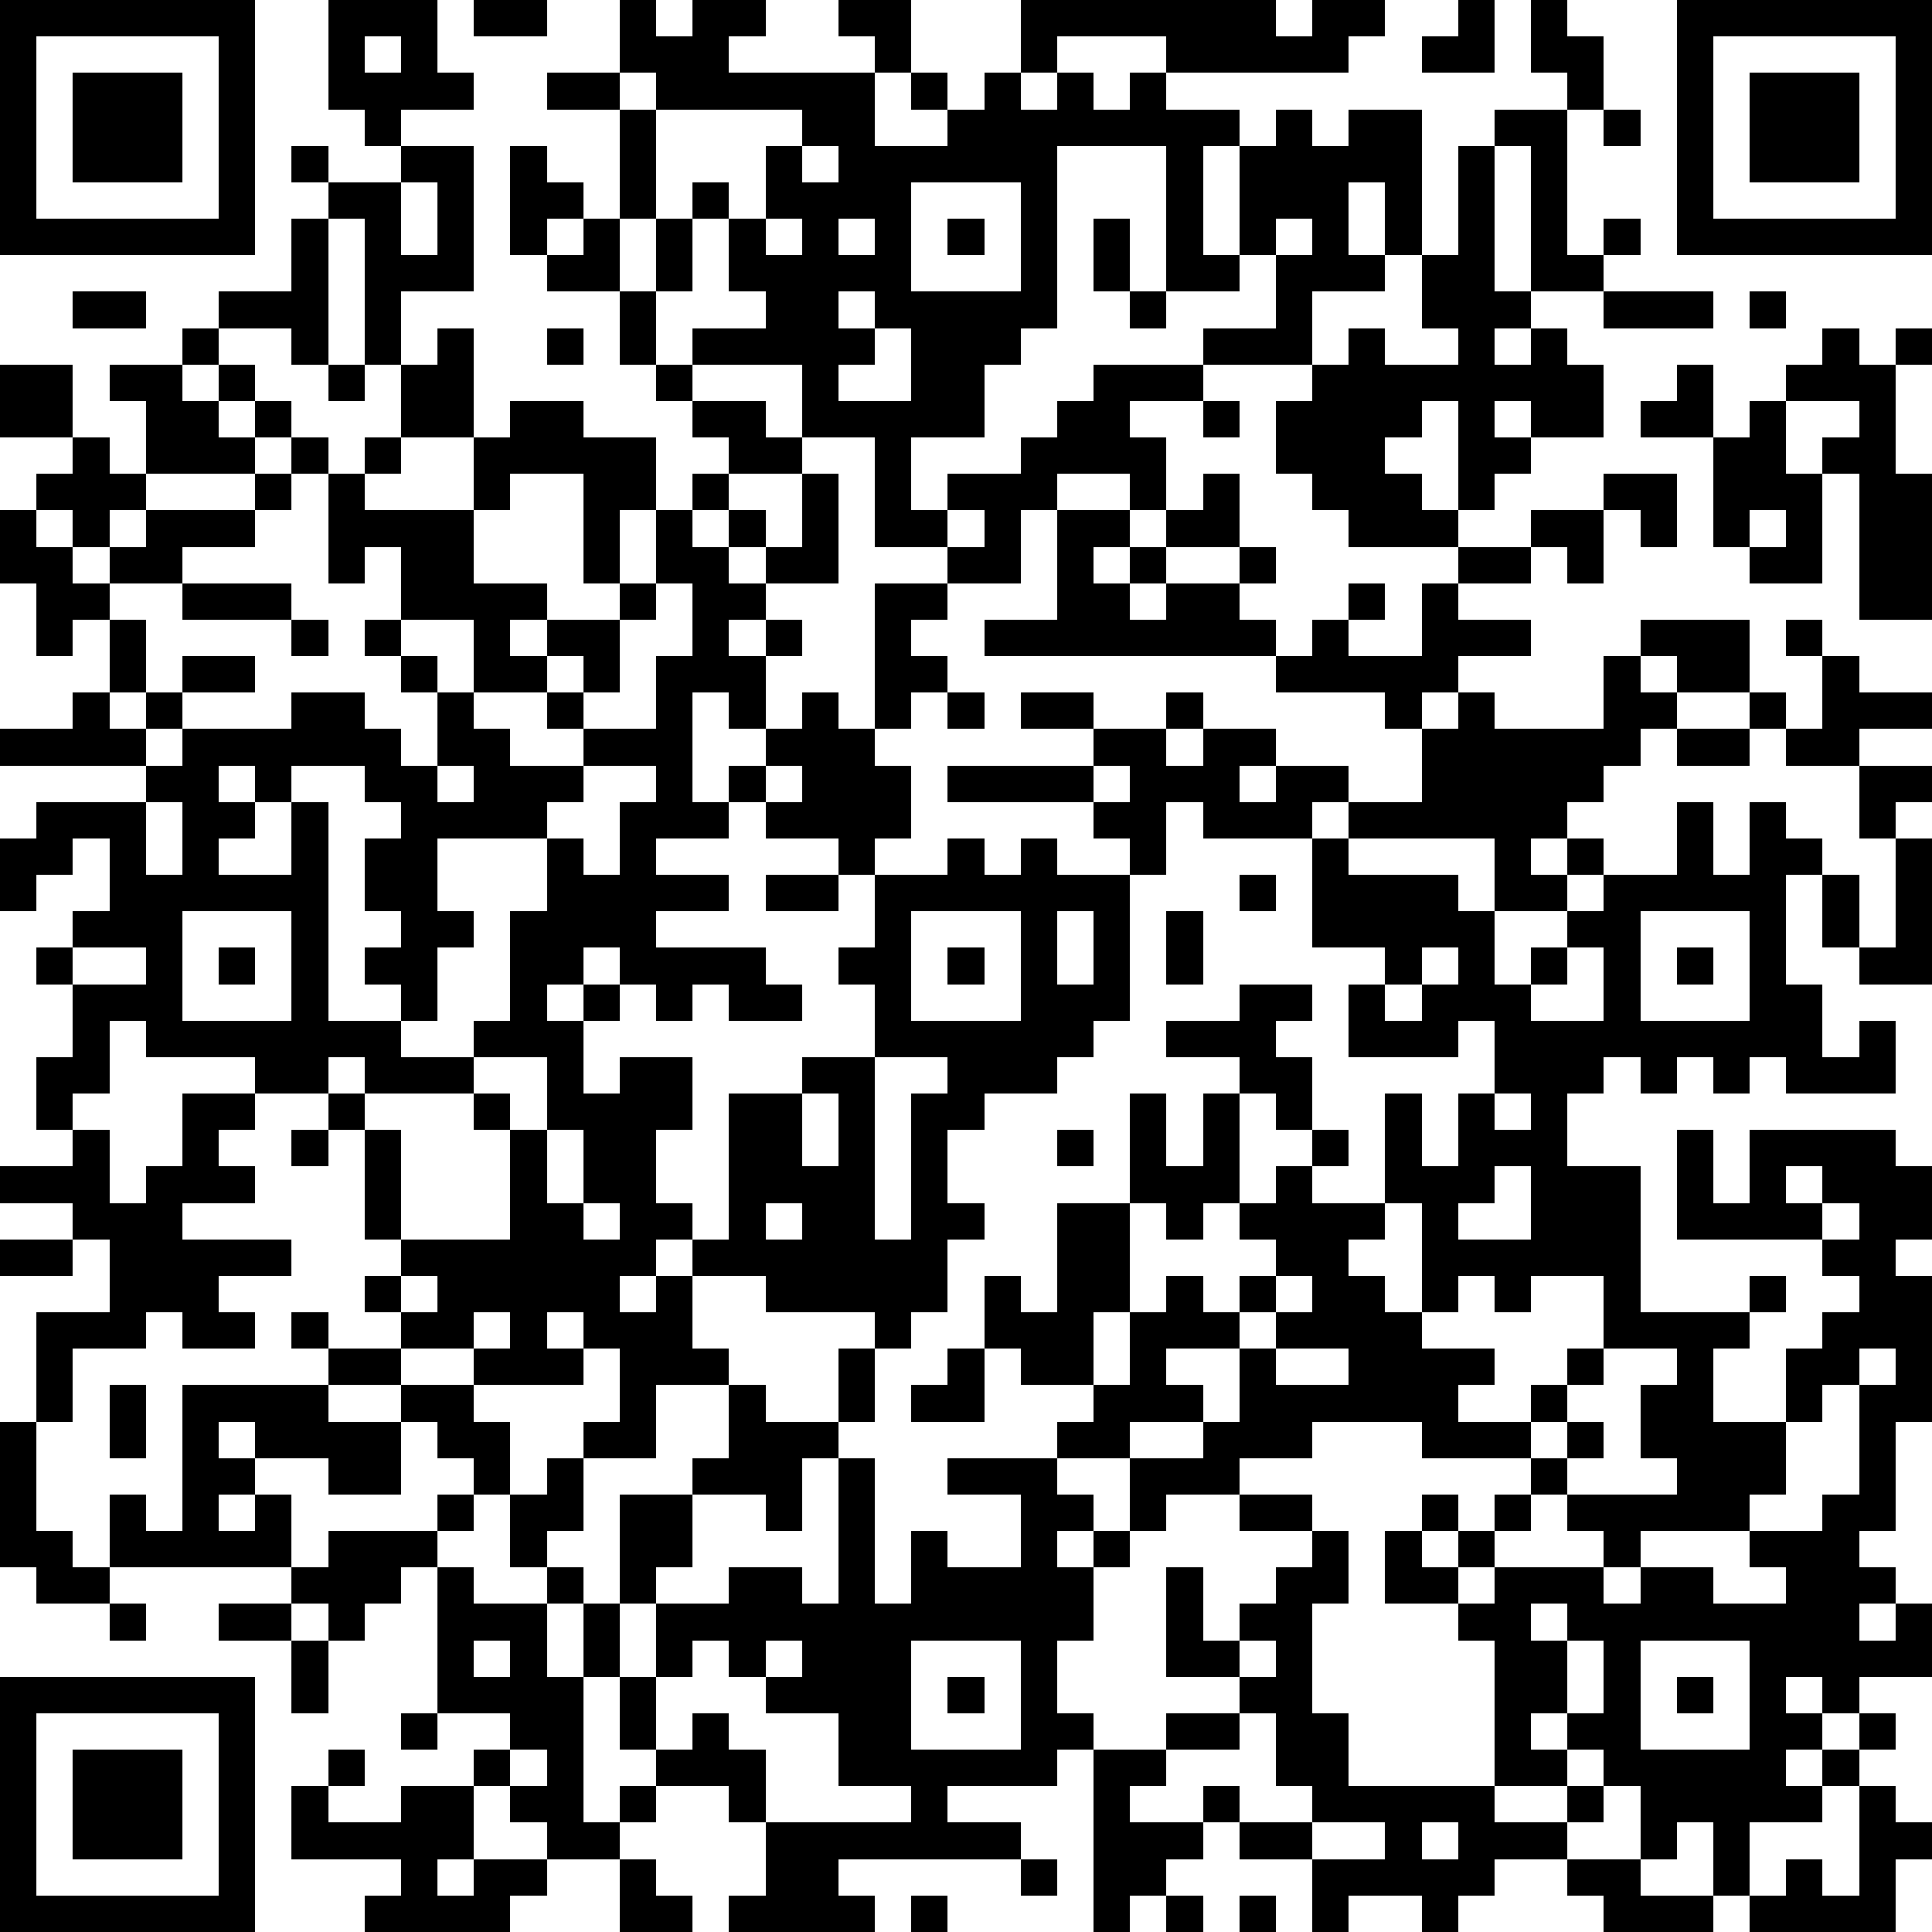 <?xml version="1.0" standalone="yes"?><svg version="1.1" xmlns="http://www.w3.org/2000/svg" xmlns:xlink="http://www.w3.org/1999/xlink" xmlns:ev="http://www.w3.org/2001/xml-events" width="212" height="212" shape-rendering="crispEdges"><path d="M0 0h7v7h-7zM9 0h3v2h1v1h-2v1h-1v-1h-1zM13 0h2v1h-2zM17 0h1v1h1v-1h2v1h-1v1h4v-1h-1v-1h2v2h-1v2h2v-1h-1v-1h1v1h1v-1h1v-2h7v1h1v-1h2v1h-1v1h-5v-1h-3v1h-1v1h1v-1h1v1h1v-1h1v1h2v1h-1v3h1v-3h1v-1h1v1h1v-1h2v4h-1v-2h-1v2h1v1h-2v2h-3v-1h2v-2h-1v1h-2v-4h-3v5h-1v1h-1v2h-2v2h1v-1h2v-1h1v-1h1v-1h3v1h-2v1h1v2h-1v-1h-2v1h-1v2h-2v-1h-2v-3h-2v-2h-3v-1h2v-1h-1v-2h-1v-1h1v1h1v-2h1v-1h-4v-1h-1zM40 0h1v2h-2v-1h1zM42 0h1v1h1v2h-1v-1h-1zM46 0h7v7h-7zM1 1v5h5v-5zM10 1v1h1v-1zM47 1v5h5v-5zM2 2h3v3h-3zM15 2h2v1h-2zM48 2h3v3h-3zM17 3h1v3h-1zM41 3h2v4h1v-1h1v1h-1v1h-2v-4h-1zM44 3h1v1h-1zM8 4h1v1h-1zM11 4h2v4h-2v2h-1v-4h-1v-1h2zM14 4h1v1h1v1h-1v1h-1zM22 4v1h1v-1zM40 4h1v4h1v1h-1v1h1v-1h1v1h1v2h-2v-1h-1v1h1v1h-1v1h-1v-3h-1v1h-1v1h1v1h1v1h-3v-1h-1v-1h-1v-2h1v-1h1v-1h1v1h2v-1h-1v-2h1zM11 5v2h1v-2zM25 5v3h3v-3zM8 6h1v4h-1v-1h-2v-1h2zM16 6h1v2h-2v-1h1zM18 6h1v2h-1zM21 6v1h1v-1zM23 6v1h1v-1zM26 6h1v1h-1zM30 6h1v2h-1zM35 6v1h1v-1zM2 8h2v1h-2zM17 8h1v2h-1zM23 8v1h1v-1zM31 8h1v1h-1zM44 8h3v1h-3zM48 8h1v1h-1zM5 9h1v1h-1zM12 9h1v3h-2v-2h1zM15 9h1v1h-1zM24 9v1h-1v1h2v-2zM50 9h1v1h1v-1h1v1h-1v3h1v4h-2v-4h-1v-1h1v-1h-2v-1h1zM0 10h2v2h-2zM3 10h2v1h1v-1h1v1h-1v1h1v-1h1v1h-1v1h-3v-2h-1zM9 10h1v1h-1zM18 10h1v1h-1zM46 10h1v2h-2v-1h1zM14 11h2v1h2v2h-1v2h-1v-3h-2v1h-1v-2h1zM19 11h2v1h1v1h-2v-1h-1zM33 11h1v1h-1zM48 11h1v2h1v3h-2v-1h-1v-3h1zM2 12h1v1h1v1h-1v1h-1v-1h-1v-1h1zM8 12h1v1h-1zM10 12h1v1h-1zM7 13h1v1h-1zM9 13h1v1h3v2h2v1h-1v1h1v-1h2v-1h1v-2h1v-1h1v1h-1v1h1v-1h1v1h-1v1h1v-1h1v-2h1v3h-2v1h-1v1h1v-1h1v1h-1v2h-1v-1h-1v3h1v-1h1v-1h1v-1h1v1h1v-4h2v1h-1v1h1v1h-1v1h-1v1h1v2h-1v1h-1v-1h-2v-1h-1v1h-2v1h2v1h-2v1h3v1h1v1h-2v-1h-1v1h-1v-1h-1v-1h-1v1h-1v1h1v-1h1v1h-1v2h1v-1h2v2h-1v2h1v1h-1v1h-1v1h1v-1h1v-1h1v-4h2v-1h2v-2h-1v-1h1v-2h2v-1h1v1h1v-1h1v1h2v-1h-1v-1h-4v-1h4v-1h-2v-1h2v1h2v-1h1v1h-1v1h1v-1h2v1h-1v1h1v-1h2v1h-1v1h-3v-1h-1v2h-1v4h-1v1h-1v1h-2v1h-1v2h1v1h-1v2h-1v1h-1v-1h-3v-1h-2v2h1v1h-2v2h-2v-1h1v-2h-1v-1h-1v1h1v1h-3v-1h-2v-1h-1v-1h1v-1h-1v-3h-1v-1h-2v-1h-3v-1h-1v2h-1v1h-1v-2h1v-2h-1v-1h1v-1h1v-2h-1v1h-1v1h-1v-2h1v-1h3v-1h-4v-1h2v-1h1v-2h-1v1h-1v-2h-1v-2h1v1h1v1h1v-1h1v-1h3v1h-2v1h-2v1h1v2h-1v1h1v-1h1v-1h2v1h-2v1h-1v1h1v-1h3v-1h2v1h1v1h1v-2h-1v-1h-1v-1h1v-2h-1v1h-1zM33 13h1v2h-2v-1h1zM44 13h2v2h-1v-1h-1zM26 14v1h1v-1zM29 14h2v1h-1v1h1v-1h1v1h-1v1h1v-1h2v-1h1v1h-1v1h1v1h-8v-1h2zM42 14h2v2h-1v-1h-1zM48 14v1h1v-1zM40 15h2v1h-2zM5 16h3v1h-3zM18 16v1h-1v2h-1v-1h-1v1h-2v-2h-2v1h1v1h1v1h1v1h2v-1h-1v-1h1v1h2v-2h1v-2zM37 16h1v1h-1zM39 16h1v1h2v1h-2v1h-1v1h-1v-1h-3v-1h1v-1h1v1h2zM8 17h1v1h-1zM45 17h3v2h-2v-1h-1zM49 17h1v1h-1zM44 18h1v1h1v1h-1v1h-1v1h-1v1h-1v1h1v-1h1v1h-1v1h-2v-2h-4v-1h2v-2h1v-1h1v1h3zM50 18h1v1h2v1h-2v1h-2v-1h-1v-1h1v1h1zM26 19h1v1h-1zM46 20h2v1h-2zM6 21v1h1v-1zM8 21v1h-1v1h-1v1h2v-2h1v6h2v-1h-1v-1h1v-1h-1v-2h1v-1h-1v-1zM12 21v1h1v-1zM16 21v1h-1v1h-3v2h1v1h-1v2h-1v1h2v-1h1v-3h1v-2h1v1h1v-2h1v-1zM21 21v1h1v-1zM30 21v1h1v-1zM51 21h2v1h-1v1h-1zM4 22v2h1v-2zM46 22h1v2h1v-2h1v1h1v1h-1v3h1v2h1v-1h1v2h-3v-1h-1v1h-1v-1h-1v1h-1v-1h-1v1h-1v2h2v4h3v-1h1v1h-1v1h-1v2h2v-2h1v-1h1v-1h-1v-1h-4v-3h1v2h1v-2h4v1h1v2h-1v1h1v4h-1v3h-1v1h1v1h-1v1h1v-1h1v2h-2v1h-1v-1h-1v1h1v1h-1v1h1v-1h1v-1h1v1h-1v1h-1v1h-2v2h-1v-2h-1v1h-1v-2h-1v-1h-1v-1h-1v1h1v1h-2v-4h-1v-1h-2v-2h1v-1h1v1h-1v1h1v-1h1v-1h1v-1h-3v-1h-3v1h-2v1h-2v1h-1v-2h-2v-1h1v-1h-2v-1h-1v-2h1v1h1v-3h2v-3h1v2h1v-2h1v-1h-2v-1h2v-1h2v1h-1v1h1v2h-1v-1h-1v3h-1v1h-1v-1h-1v3h-1v2h1v-2h1v-1h1v1h1v-1h1v-1h-1v-1h1v-1h1v-1h1v1h-1v1h2v-3h1v2h1v-2h1v-2h-1v1h-3v-2h1v-1h-2v-3h1v1h3v1h1v2h1v-1h1v-1h1v-1h2zM52 23h1v4h-2v-1h-1v-2h1v2h1zM21 24h2v1h-2zM34 24h1v1h-1zM5 25v3h3v-3zM25 25v3h3v-3zM29 25v2h1v-2zM32 25h1v2h-1zM45 25v3h3v-3zM2 26v1h2v-1zM6 26h1v1h-1zM26 26h1v1h-1zM39 26v1h-1v1h1v-1h1v-1zM43 26v1h-1v1h2v-2zM46 26h1v1h-1zM9 29v1h1v-1zM13 29v1h-3v1h1v3h3v-3h-1v-1h1v1h1v-2zM24 29v5h1v-4h1v-1zM5 30h2v1h-1v1h1v1h-2v1h3v1h-2v1h1v1h-2v-1h-1v1h-2v2h-1v-3h2v-2h-1v-1h-2v-1h2v-1h1v2h1v-1h1zM22 30v2h1v-2zM41 30v1h1v-1zM8 31h1v1h-1zM15 31v2h1v-2zM29 31h1v1h-1zM41 32v1h-1v1h2v-2zM49 32v1h1v-1zM16 33v1h1v-1zM21 33v1h1v-1zM38 33v1h-1v1h1v1h1v-3zM50 33v1h1v-1zM0 34h2v1h-2zM11 35v1h1v-1zM35 35v1h-1v1h-2v1h1v1h-2v1h2v-1h1v-2h1v-1h1v-1zM40 35v1h-1v1h2v1h-1v1h2v-1h1v-1h1v-2h-2v1h-1v-1zM8 36h1v1h-1zM13 36v1h1v-1zM9 37h2v1h-2zM23 37h1v2h-1zM26 37h1v2h-2v-1h1zM35 37v1h2v-1zM44 37v1h-1v1h-1v1h1v-1h1v1h-1v1h-1v1h-1v1h-1v1h1v-1h3v-1h-1v-1h3v-1h-1v-2h1v-1zM51 37v1h-1v1h-1v2h-1v1h-3v1h-1v1h1v-1h2v1h2v-1h-1v-1h2v-1h1v-3h1v-1zM3 38h1v2h-1zM5 38h4v1h2v-1h2v1h1v2h-1v-1h-1v-1h-1v2h-2v-1h-2v-1h-1v1h1v1h-1v1h1v-1h1v2h-5v-2h1v1h1zM20 38h1v1h2v1h-1v2h-1v-1h-2v-1h1zM0 39h1v3h1v1h1v1h-2v-1h-1zM15 40h1v2h-1v1h-1v-2h1zM23 40h1v4h1v-2h1v1h2v-2h-2v-1h3v1h1v1h-1v1h1v-1h1v1h-1v2h-1v2h1v1h-1v1h-3v1h2v1h-5v1h1v1h-4v-1h1v-2h-1v-1h-2v-1h-1v-2h-1v-2h-1v-1h1v1h1v-3h2v2h-1v1h-1v2h1v-2h2v-1h2v1h1zM12 41h1v1h-1zM34 41h2v1h-2zM9 42h3v1h-1v1h-1v1h-1v-1h-1v-1h1zM36 42h1v2h-1v3h1v2h4v1h2v-1h1v1h-1v1h-2v1h-1v1h-1v-1h-2v1h-1v-2h-2v-1h-1v-1h1v1h2v-1h-1v-2h-1v-1h-2v-3h1v2h1v-1h1v-1h1zM12 43h1v1h2v2h1v4h1v-1h1v1h-1v1h-2v-1h-1v-1h-1v-1h1v-1h-2zM3 44h1v1h-1zM6 44h2v1h-2zM42 44v1h1v-1zM8 45h1v2h-1zM13 45v1h1v-1zM19 45v1h-1v2h1v-1h1v1h1v2h4v-1h-2v-2h-2v-1h-1v-1zM21 45v1h1v-1zM25 45v3h3v-3zM34 45v1h1v-1zM43 45v2h1v-2zM45 45v3h3v-3zM0 46h7v7h-7zM26 46h1v1h-1zM46 46h1v1h-1zM1 47v5h5v-5zM11 47h1v1h-1zM32 47h2v1h-2zM2 48h3v3h-3zM9 48h1v1h-1zM14 48v1h1v-1zM30 48h2v1h-1v1h2v1h-1v1h-1v1h-1zM8 49h1v1h2v-1h2v2h-1v1h1v-1h2v1h-1v1h-4v-1h1v-1h-3zM51 49h1v1h1v1h-1v2h-4v-1h1v-1h1v1h1zM36 50v1h2v-1zM39 50v1h1v-1zM17 51h1v1h1v1h-2zM28 51h1v1h-1zM43 51h2v1h2v1h-3v-1h-1zM25 52h1v1h-1zM32 52h1v1h-1zM34 52h1v1h-1z" style="fill:#000" transform="translate(0,0) scale(4)"/></svg>